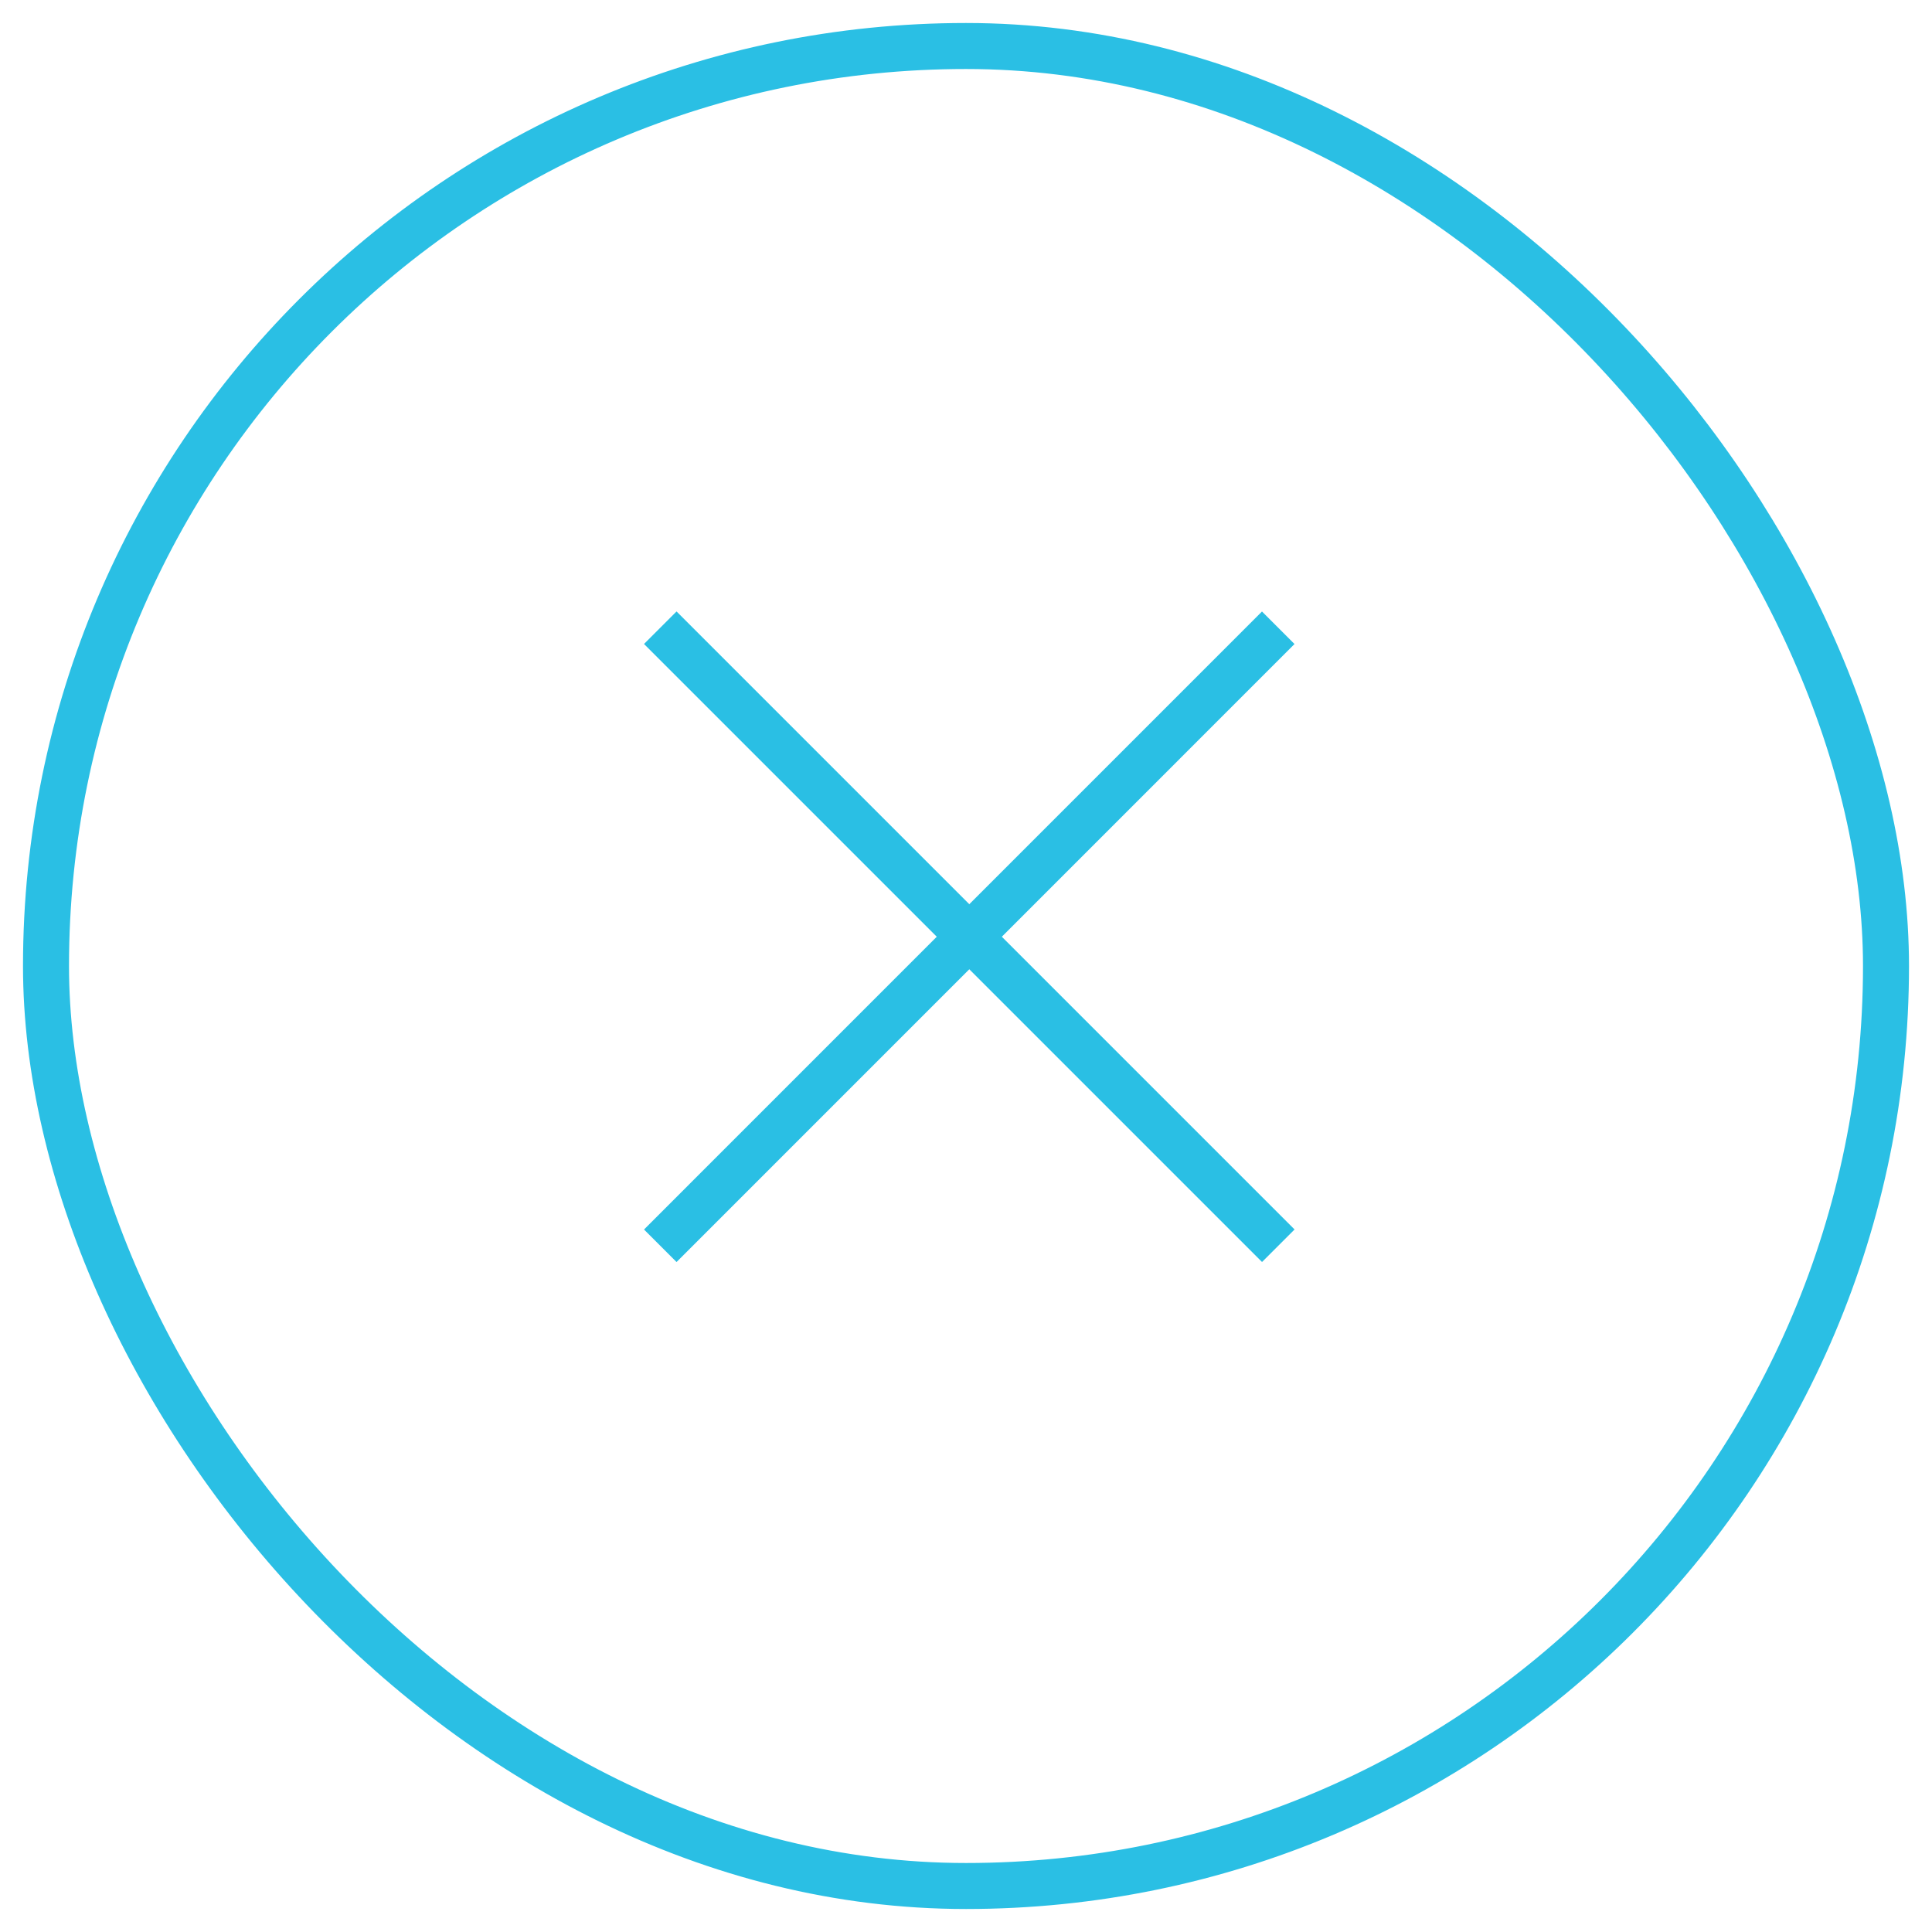 <svg width="42" height="42" viewBox="0 0 42 42" fill="none" xmlns="http://www.w3.org/2000/svg">
<line x1="14.354" y1="27.082" x2="27.788" y2="13.647" stroke="#2ABFE4"/>
<line x1="14.354" y1="13.646" x2="27.789" y2="27.081" stroke="#2ABFE4"/>
<rect x="1" y="1" width="40" height="40" rx="20" stroke="#2ABFE4"/>
</svg>
